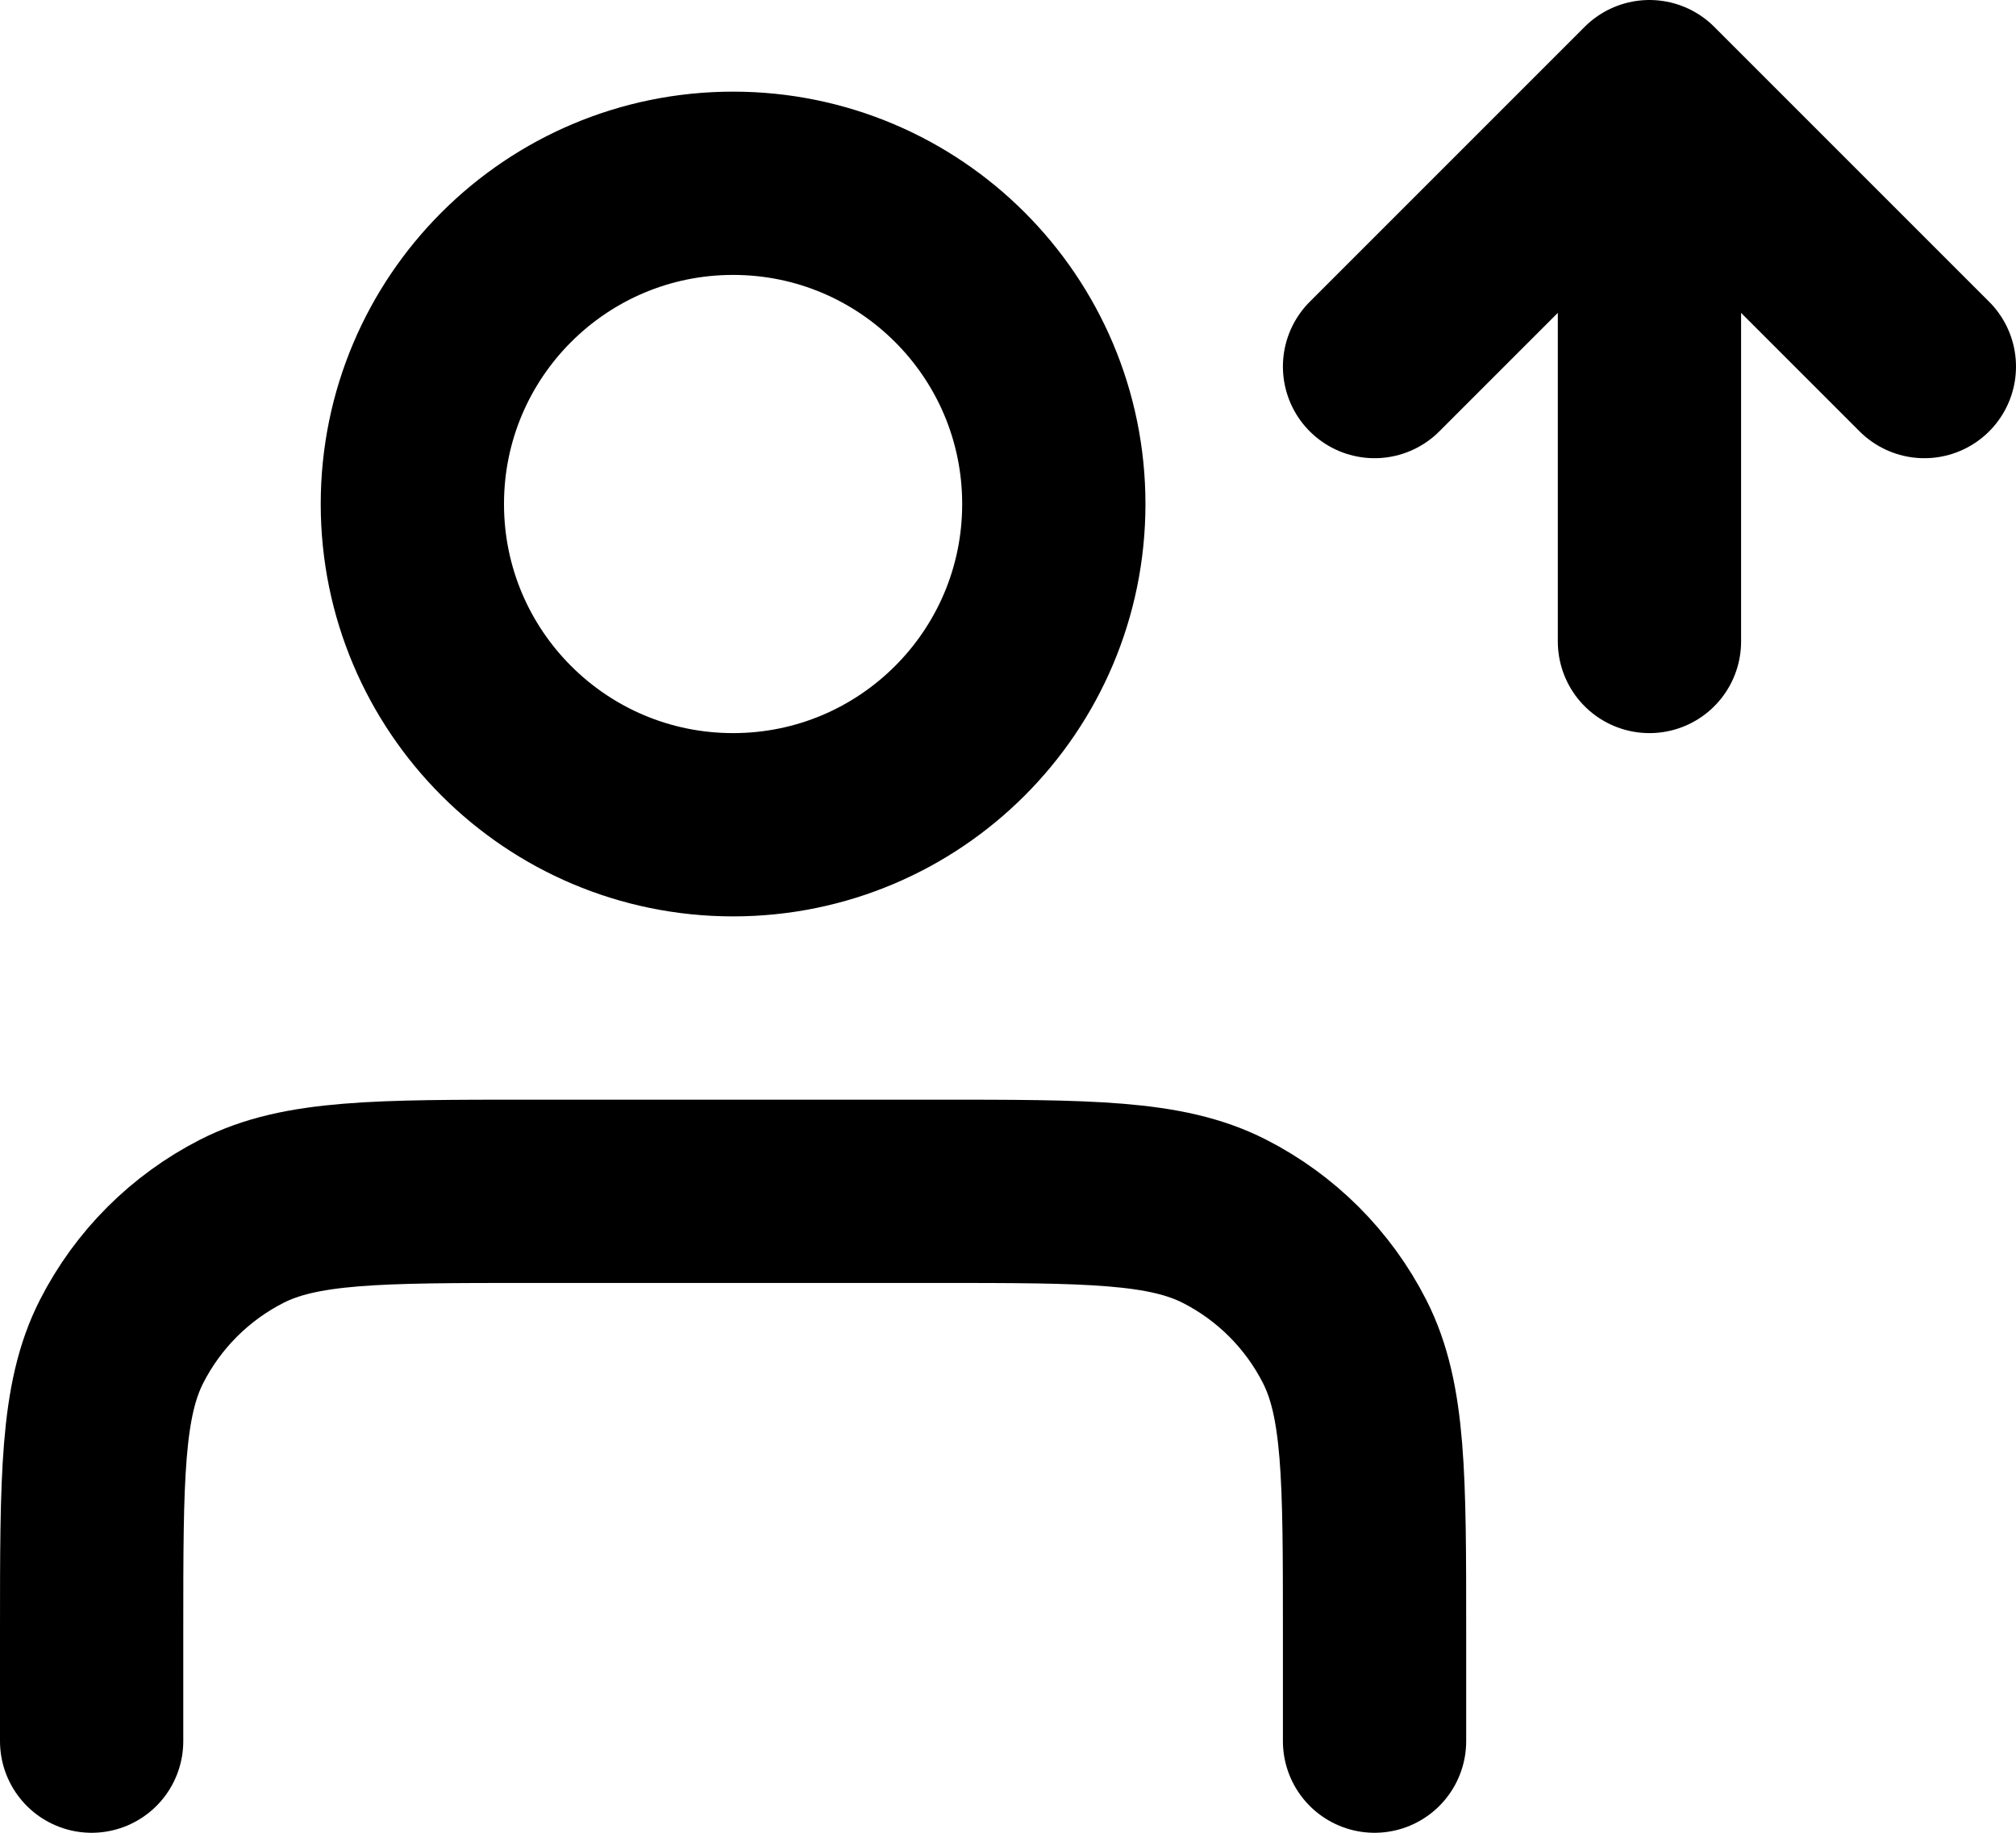 <?xml version="1.0" encoding="UTF-8"?>
<svg xmlns="http://www.w3.org/2000/svg" width="22" height="20" viewBox="0 0 22 20" fill="none">
  <path d="M15 4L18 1M18 1L21 4M18 1V7M15 19V17.8C15 16.12 15 15.28 14.673 14.638C14.385 14.073 13.927 13.615 13.362 13.327C12.72 13 11.88 13 10.2 13H5.8C4.12 13 3.28 13 2.638 13.327C2.074 13.615 1.615 14.073 1.327 14.638C1 15.28 1 16.12 1 17.8V19M11.5 5.5C11.5 7.433 9.933 9 8 9C6.067 9 4.5 7.433 4.5 5.5C4.5 3.567 6.067 2 8 2C9.933 2 11.5 3.567 11.5 5.5Z" stroke="black" stroke-width="2" stroke-linecap="round" stroke-linejoin="round"></path>
</svg>
